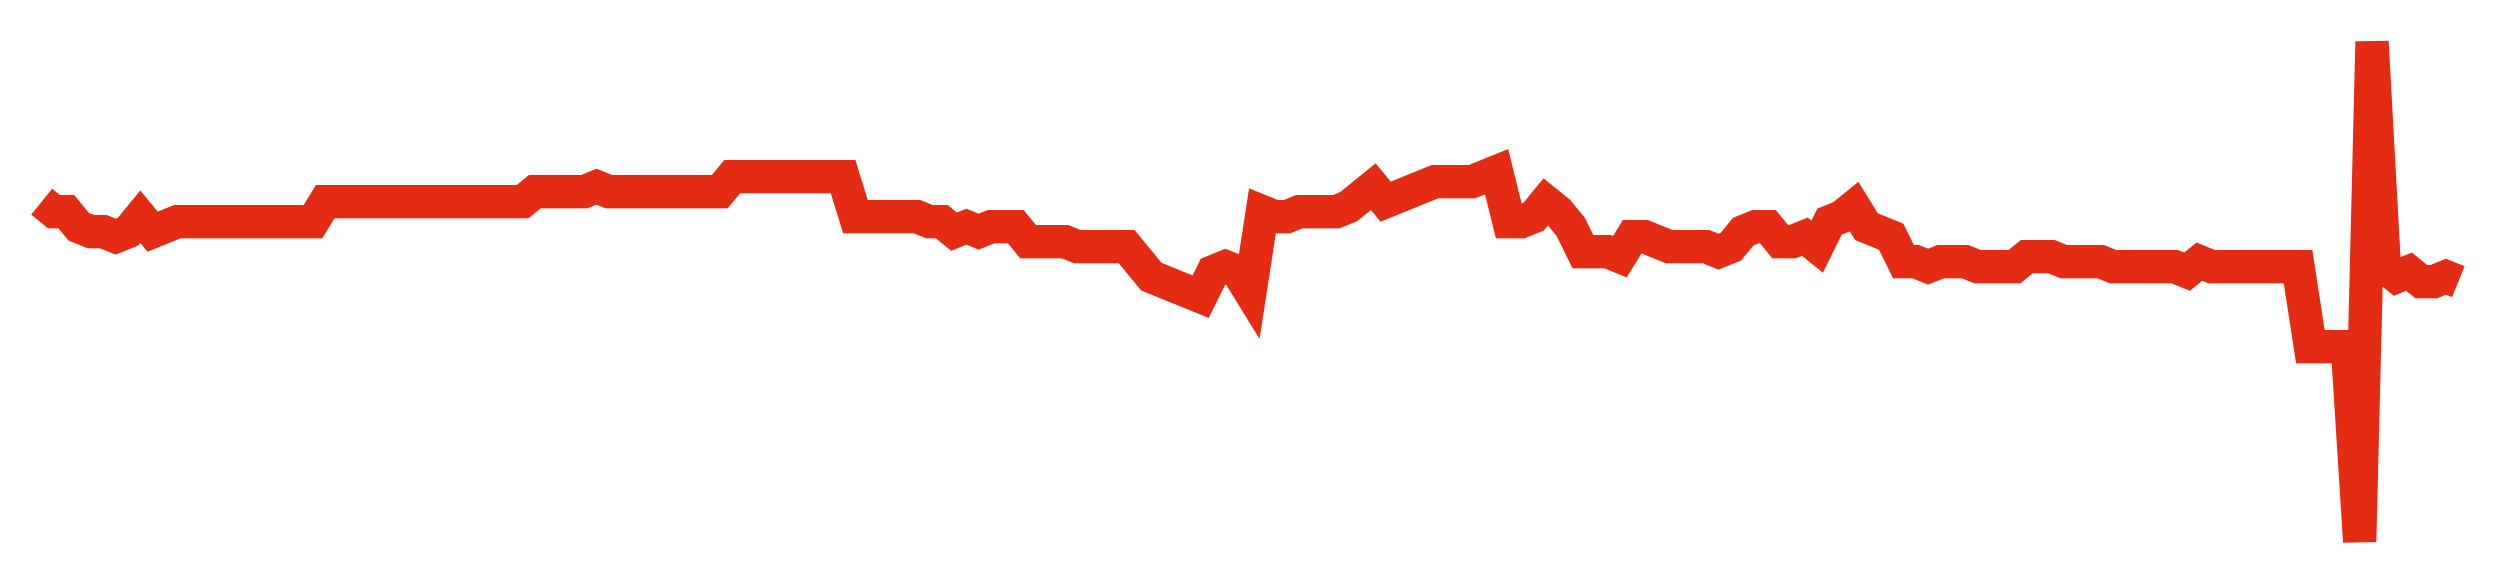 <svg width="300" height="70" viewBox="0 0 300 70" xmlns="http://www.w3.org/2000/svg">
    <path d="M 5,24.2 L 6.48,25.4 L 7.959,25.4 L 9.439,27.2 L 10.918,27.8 L 12.398,27.8 L 13.878,28.4 L 15.357,27.8 L 16.837,26 L 18.316,27.8 L 19.796,27.2 L 21.276,26.6 L 22.755,26.6 L 24.235,26.6 L 25.714,26.6 L 27.194,26.6 L 28.673,26.6 L 30.153,26.6 L 31.633,26.6 L 33.112,26.6 L 34.592,26.6 L 36.071,26.6 L 37.551,26.6 L 39.031,24.2 L 40.51,24.2 L 41.99,24.2 L 43.469,24.2 L 44.949,24.2 L 46.429,24.2 L 47.908,24.2 L 49.388,24.2 L 50.867,24.2 L 52.347,24.2 L 53.827,24.2 L 55.306,24.2 L 56.786,24.2 L 58.265,24.2 L 59.745,24.2 L 61.224,24.2 L 62.704,24.2 L 64.184,23 L 65.663,23 L 67.143,23 L 68.622,23 L 70.102,23 L 71.582,22.4 L 73.061,23 L 74.541,23 L 76.02,23 L 77.5,23 L 78.98,23 L 80.459,23 L 81.939,23 L 83.418,23 L 84.898,23 L 86.378,23 L 87.857,21.2 L 89.337,21.2 L 90.816,21.2 L 92.296,21.2 L 93.776,21.2 L 95.255,21.2 L 96.735,21.2 L 98.214,21.2 L 99.694,21.2 L 101.173,21.2 L 102.653,26 L 104.133,26 L 105.612,26 L 107.092,26 L 108.571,26 L 110.051,26 L 111.531,26.6 L 113.01,26.6 L 114.49,27.8 L 115.969,27.2 L 117.449,27.8 L 118.929,27.2 L 120.408,27.2 L 121.888,27.2 L 123.367,29 L 124.847,29 L 126.327,29 L 127.806,29 L 129.286,29.6 L 130.765,29.6 L 132.245,29.6 L 133.724,29.6 L 135.204,29.6 L 136.684,31.4 L 138.163,33.2 L 139.643,33.8 L 141.122,34.4 L 142.602,35 L 144.082,35.6 L 145.561,32.6 L 147.041,32 L 148.52,32.6 L 150,35 L 151.48,25.4 L 152.959,26 L 154.439,26 L 155.918,25.4 L 157.398,25.4 L 158.878,25.4 L 160.357,25.4 L 161.837,24.8 L 163.316,23.6 L 164.796,22.4 L 166.276,24.2 L 167.755,23.6 L 169.235,23 L 170.714,22.4 L 172.194,21.8 L 173.673,21.8 L 175.153,21.8 L 176.633,21.8 L 178.112,21.2 L 179.592,20.6 L 181.071,26.6 L 182.551,26.6 L 184.031,26 L 185.51,24.2 L 186.99,25.4 L 188.469,27.2 L 189.949,30.2 L 191.429,30.2 L 192.908,30.2 L 194.388,30.8 L 195.867,28.4 L 197.347,28.4 L 198.827,29 L 200.306,29.6 L 201.786,29.6 L 203.265,29.6 L 204.745,29.6 L 206.224,30.2 L 207.704,29.6 L 209.184,27.8 L 210.663,27.2 L 212.143,27.2 L 213.622,29 L 215.102,29 L 216.582,28.4 L 218.061,29.6 L 219.541,26.6 L 221.02,26 L 222.5,24.8 L 223.98,27.2 L 225.459,27.8 L 226.939,28.4 L 228.418,31.4 L 229.898,31.4 L 231.378,32 L 232.857,31.4 L 234.337,31.4 L 235.816,31.4 L 237.296,32 L 238.776,32 L 240.255,32 L 241.735,32 L 243.214,30.8 L 244.694,30.8 L 246.173,30.8 L 247.653,31.4 L 249.133,31.4 L 250.612,31.4 L 252.092,31.4 L 253.571,32 L 255.051,32 L 256.531,32 L 258.01,32 L 259.49,32 L 260.969,32 L 262.449,32.6 L 263.929,31.4 L 265.408,32 L 266.888,32 L 268.367,32 L 269.847,32 L 271.327,32 L 272.806,32 L 274.286,32 L 275.765,32 L 277.245,41.6 L 278.724,41.6 L 280.204,41.6 L 281.684,41.6 L 283.163,65 L 284.643,5 L 286.122,32 L 287.602,33.2 L 289.082,32.6 L 290.561,33.8 L 292.041,33.8 L 293.52,33.2 L 295,33.8" fill="none" stroke="#E32C13" stroke-width="4"/>
</svg>